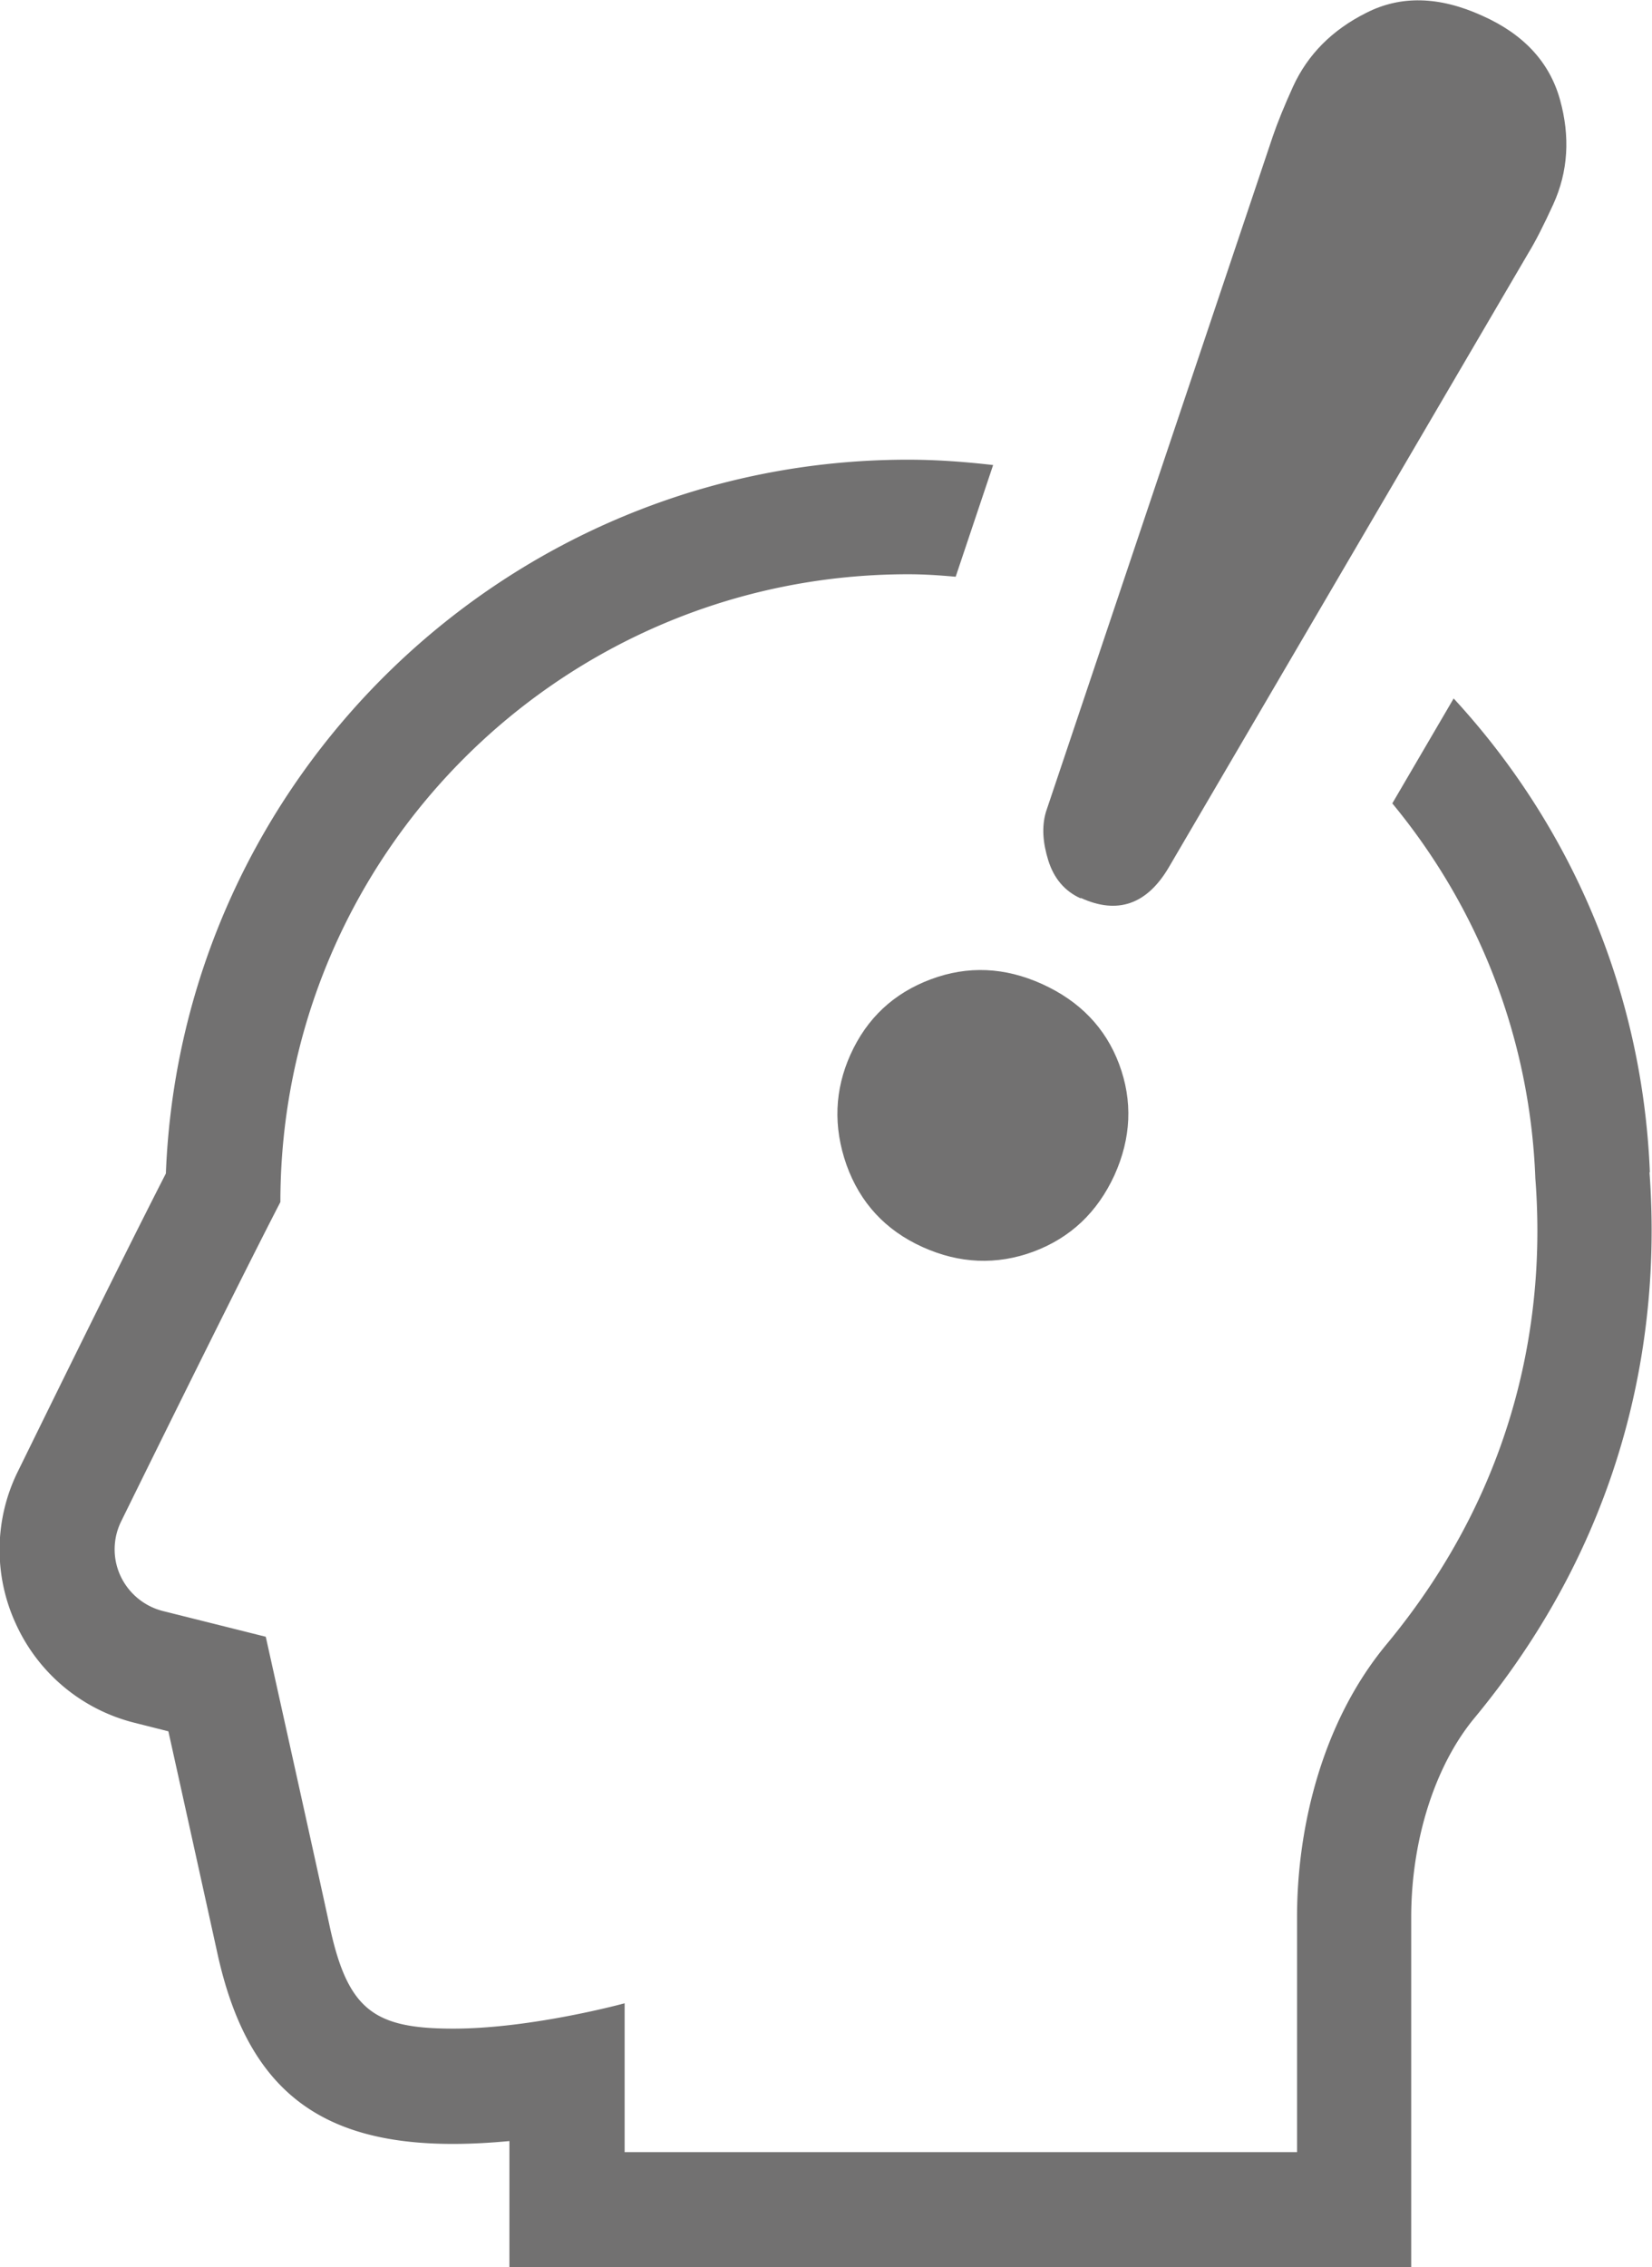 <svg id="_レイヤー_2" data-name="レイヤー 2" xmlns="http://www.w3.org/2000/svg" viewBox="0 0 46.31 63.52"><defs><style>.cls-1{fill:#727171}</style></defs><g id="design"><path class="cls-1" d="M46.25 32.84c-.21-5.15-2.27-9.77-5.5-13.27l-1.72 2.94c2.38 2.88 3.86 6.52 4.01 10.51.29 3.73-.44 8.55-4.17 13.05-1.86 2.24-2.51 5.24-2.51 7.63v6.6H17.51v-4.17s-2.6.71-4.8.71-2.95-.5-3.46-2.83c-.33-1.54-1.8-8.15-1.8-8.15l-2.88-.72a1.8 1.8 0 01-1.19-.98 1.77 1.77 0 01.02-1.54s3.15-6.41 4.46-8.94c0-9.72 7.88-17.59 17.6-17.59.45 0 .89.03 1.33.07l1.05-3.13c-.78-.09-1.58-.15-2.39-.15-11.2 0-20.37 8.9-20.8 20C3.21 35.69.63 40.97.51 41.21a4.95 4.95 0 00-.06 4.3 4.976 4.976 0 003.32 2.76l.95.24c.46 2.07 1.15 5.2 1.37 6.2.82 3.76 2.79 5.36 6.6 5.36.53 0 1.06-.03 1.59-.08v3.54h25.28v-9.81c0-2.15.66-4.24 1.77-5.58 4.57-5.52 5.2-11.35 4.91-15.29z"/><path class="cls-1" d="M30.3 25.16c1.03.47 1.85.18 2.46-.85L42.85 7.08c.19-.31.42-.76.69-1.35.42-.92.48-1.9.19-2.94S42.72.96 41.55.44c-1.21-.55-2.29-.57-3.25-.08-.96.48-1.64 1.17-2.05 2.06-.25.55-.44 1.02-.57 1.4l-6.36 18.93c-.12.41-.09.86.07 1.37.16.5.46.85.9 1.05zm-4.21 2.28c-1.04.39-1.79 1.09-2.25 2.11-.44.98-.49 2.01-.11 3.09.38 1.06 1.09 1.83 2.13 2.3 1.04.47 2.08.51 3.11.13 1.04-.39 1.79-1.1 2.27-2.14.47-1.04.52-2.08.13-3.12-.38-1.01-1.1-1.76-2.16-2.24-1.04-.47-2.08-.52-3.12-.13z"/></g></svg>